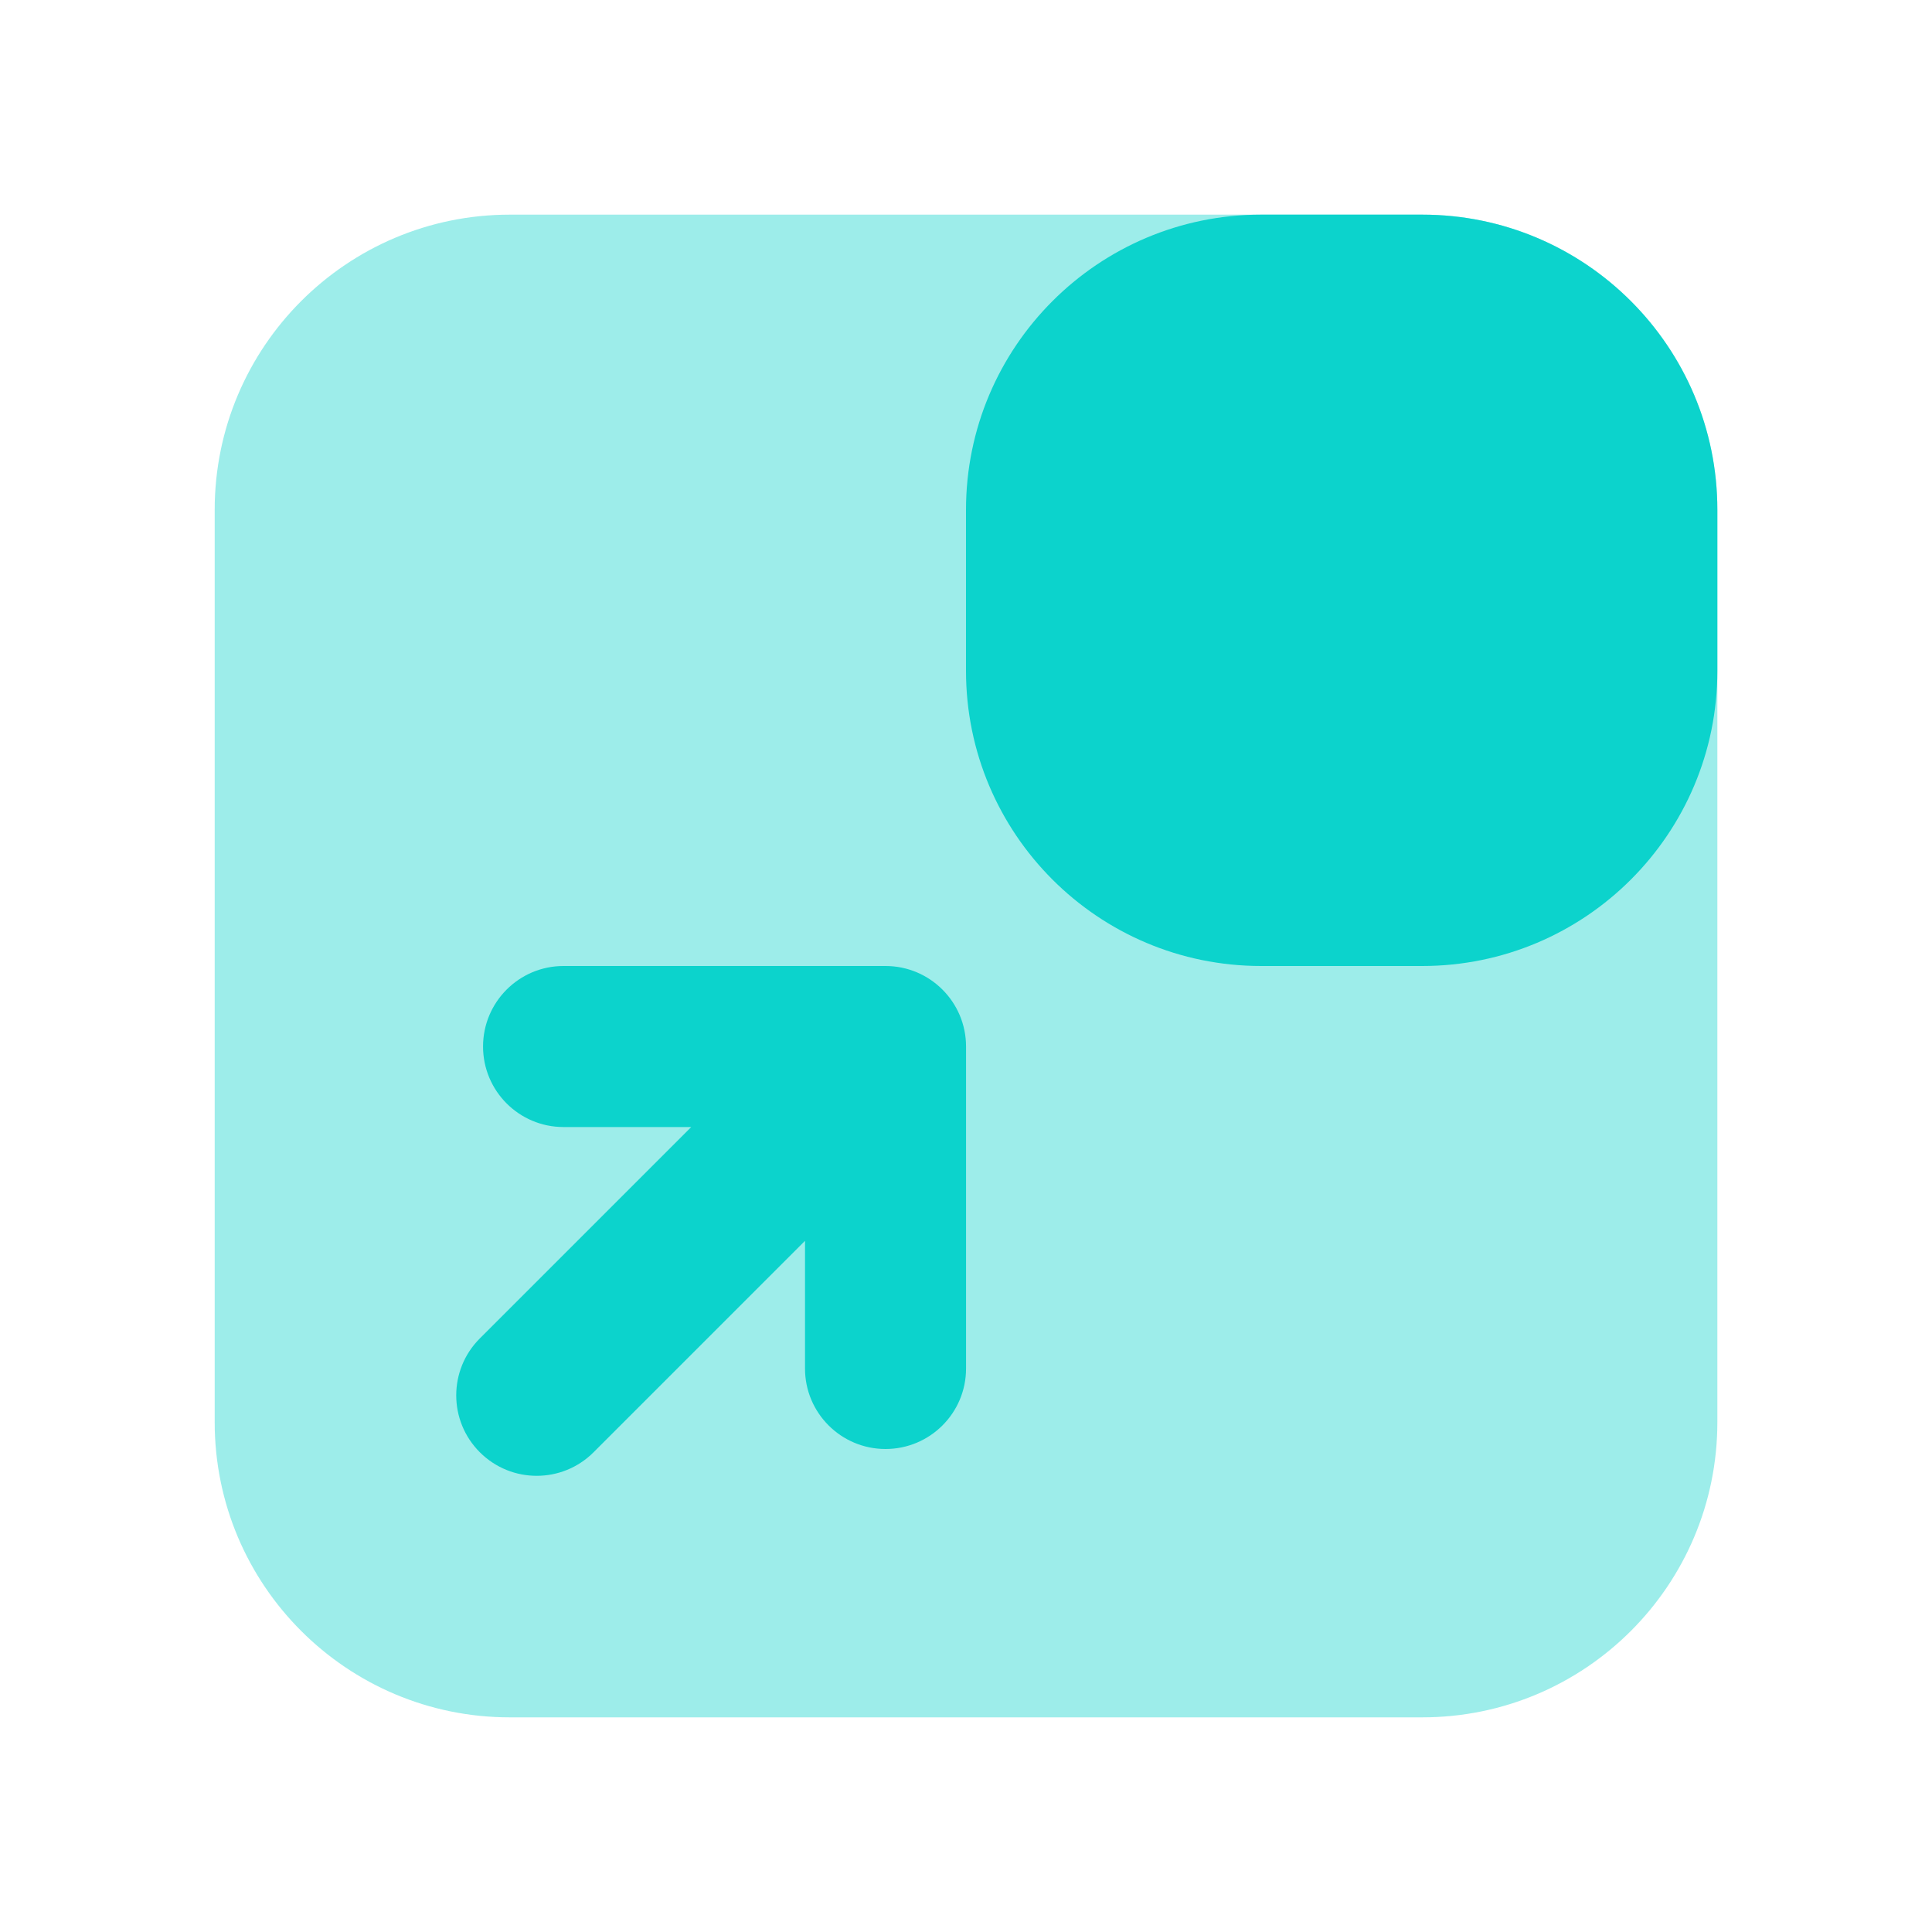 <svg width="40" height="40" viewBox="0 0 40 40" fill="none" xmlns="http://www.w3.org/2000/svg">
<path opacity="0.4" d="M29.445 4.444H10.556C7.181 4.444 4.445 7.181 4.445 10.556V29.445C4.445 32.82 7.181 35.556 10.556 35.556H29.445C32.821 35.556 35.556 32.82 35.556 29.445V10.556C35.556 7.181 32.821 4.444 29.445 4.444Z" fill="#0CD3CC"/>
<path d="M29.445 4.444H26.111C22.736 4.444 20 7.181 20 10.556V13.889C20 17.264 22.736 20 26.111 20H29.445C32.82 20 35.556 17.264 35.556 13.889V10.556C35.556 7.181 32.82 4.444 29.445 4.444Z" fill="#0CD3CC"/>
<path d="M9.934 30.067C10.585 30.718 11.639 30.718 12.29 30.067L16.667 25.69V28.334C16.667 29.254 17.414 30 18.334 30C19.254 30 20.001 29.254 20.001 28.334V21.667C20.001 20.747 19.254 20 18.334 20H11.667C10.747 20 10.001 20.747 10.001 21.667C10.001 22.587 10.747 23.334 11.667 23.334H14.311L9.934 27.711C9.283 28.362 9.283 29.416 9.934 30.067Z" fill="#0CD3CC"/>
</svg>
